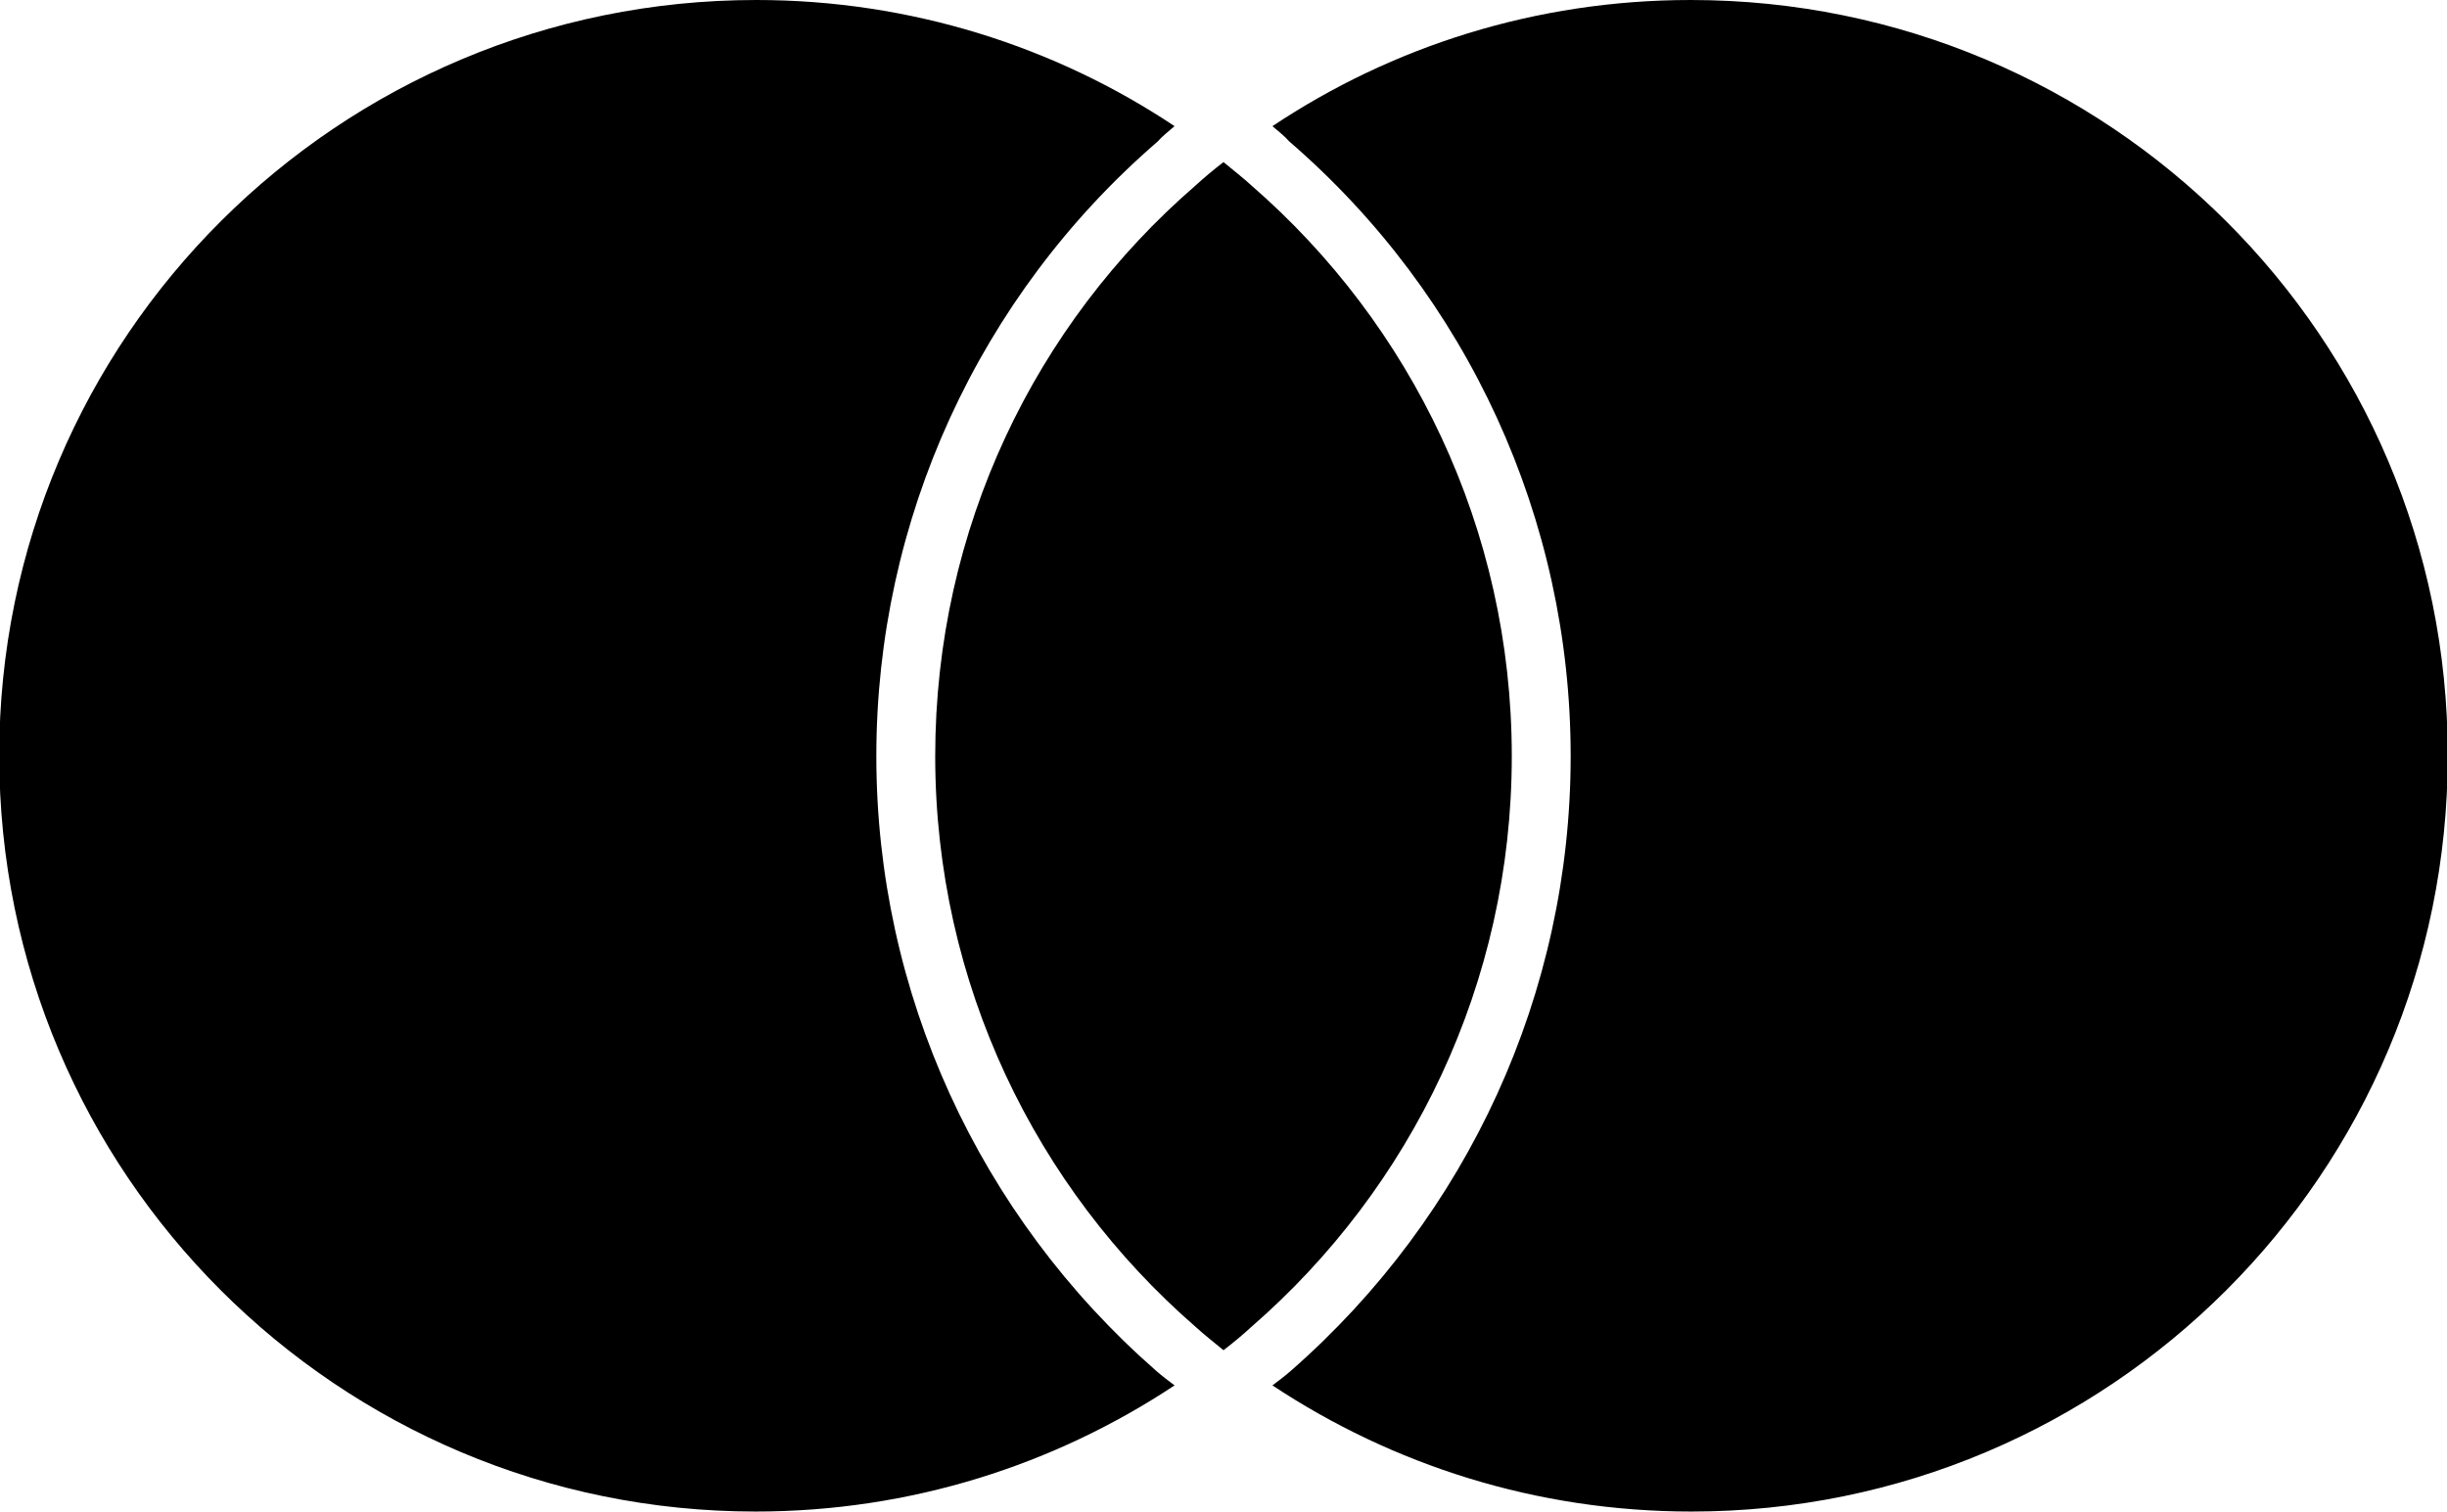 <?xml version="1.0" encoding="UTF-8"?><svg id="Calque_2" xmlns="http://www.w3.org/2000/svg" viewBox="0 0 32 19.78"><defs><style>.cls-1{stroke-width:0px;}</style></defs><g id="Calque_1-2"><path class="cls-1" d="m15.12,17.93c.08.07.16.13.24.19-1.57,1.04-3.45,1.65-5.48,1.65-5.46,0-9.89-4.42-9.89-9.89S4.43,0,9.89,0C11.91,0,13.8.61,15.36,1.65c-.08.07-.16.13-.22.2-2.34,2.02-3.68,4.95-3.68,8.04s1.34,6.01,3.66,8.04ZM22.11,0c-2.03,0-3.91.61-5.47,1.65.08.07.16.13.22.2,2.34,2.02,3.68,4.95,3.68,8.04s-1.34,6.01-3.66,8.04c-.08.07-.16.13-.24.19,1.57,1.04,3.45,1.65,5.48,1.65,5.46,0,9.89-4.42,9.89-9.89S27.57,0,22.11,0Zm-6.11,2.12c-.13.1-.25.2-.37.31-2.09,1.81-3.4,4.48-3.4,7.46s1.32,5.65,3.4,7.46c.12.11.25.21.37.31.13-.1.25-.2.37-.31,2.08-1.81,3.4-4.48,3.4-7.46s-1.32-5.65-3.4-7.46c-.12-.11-.25-.21-.37-.31Z"/></g></svg>